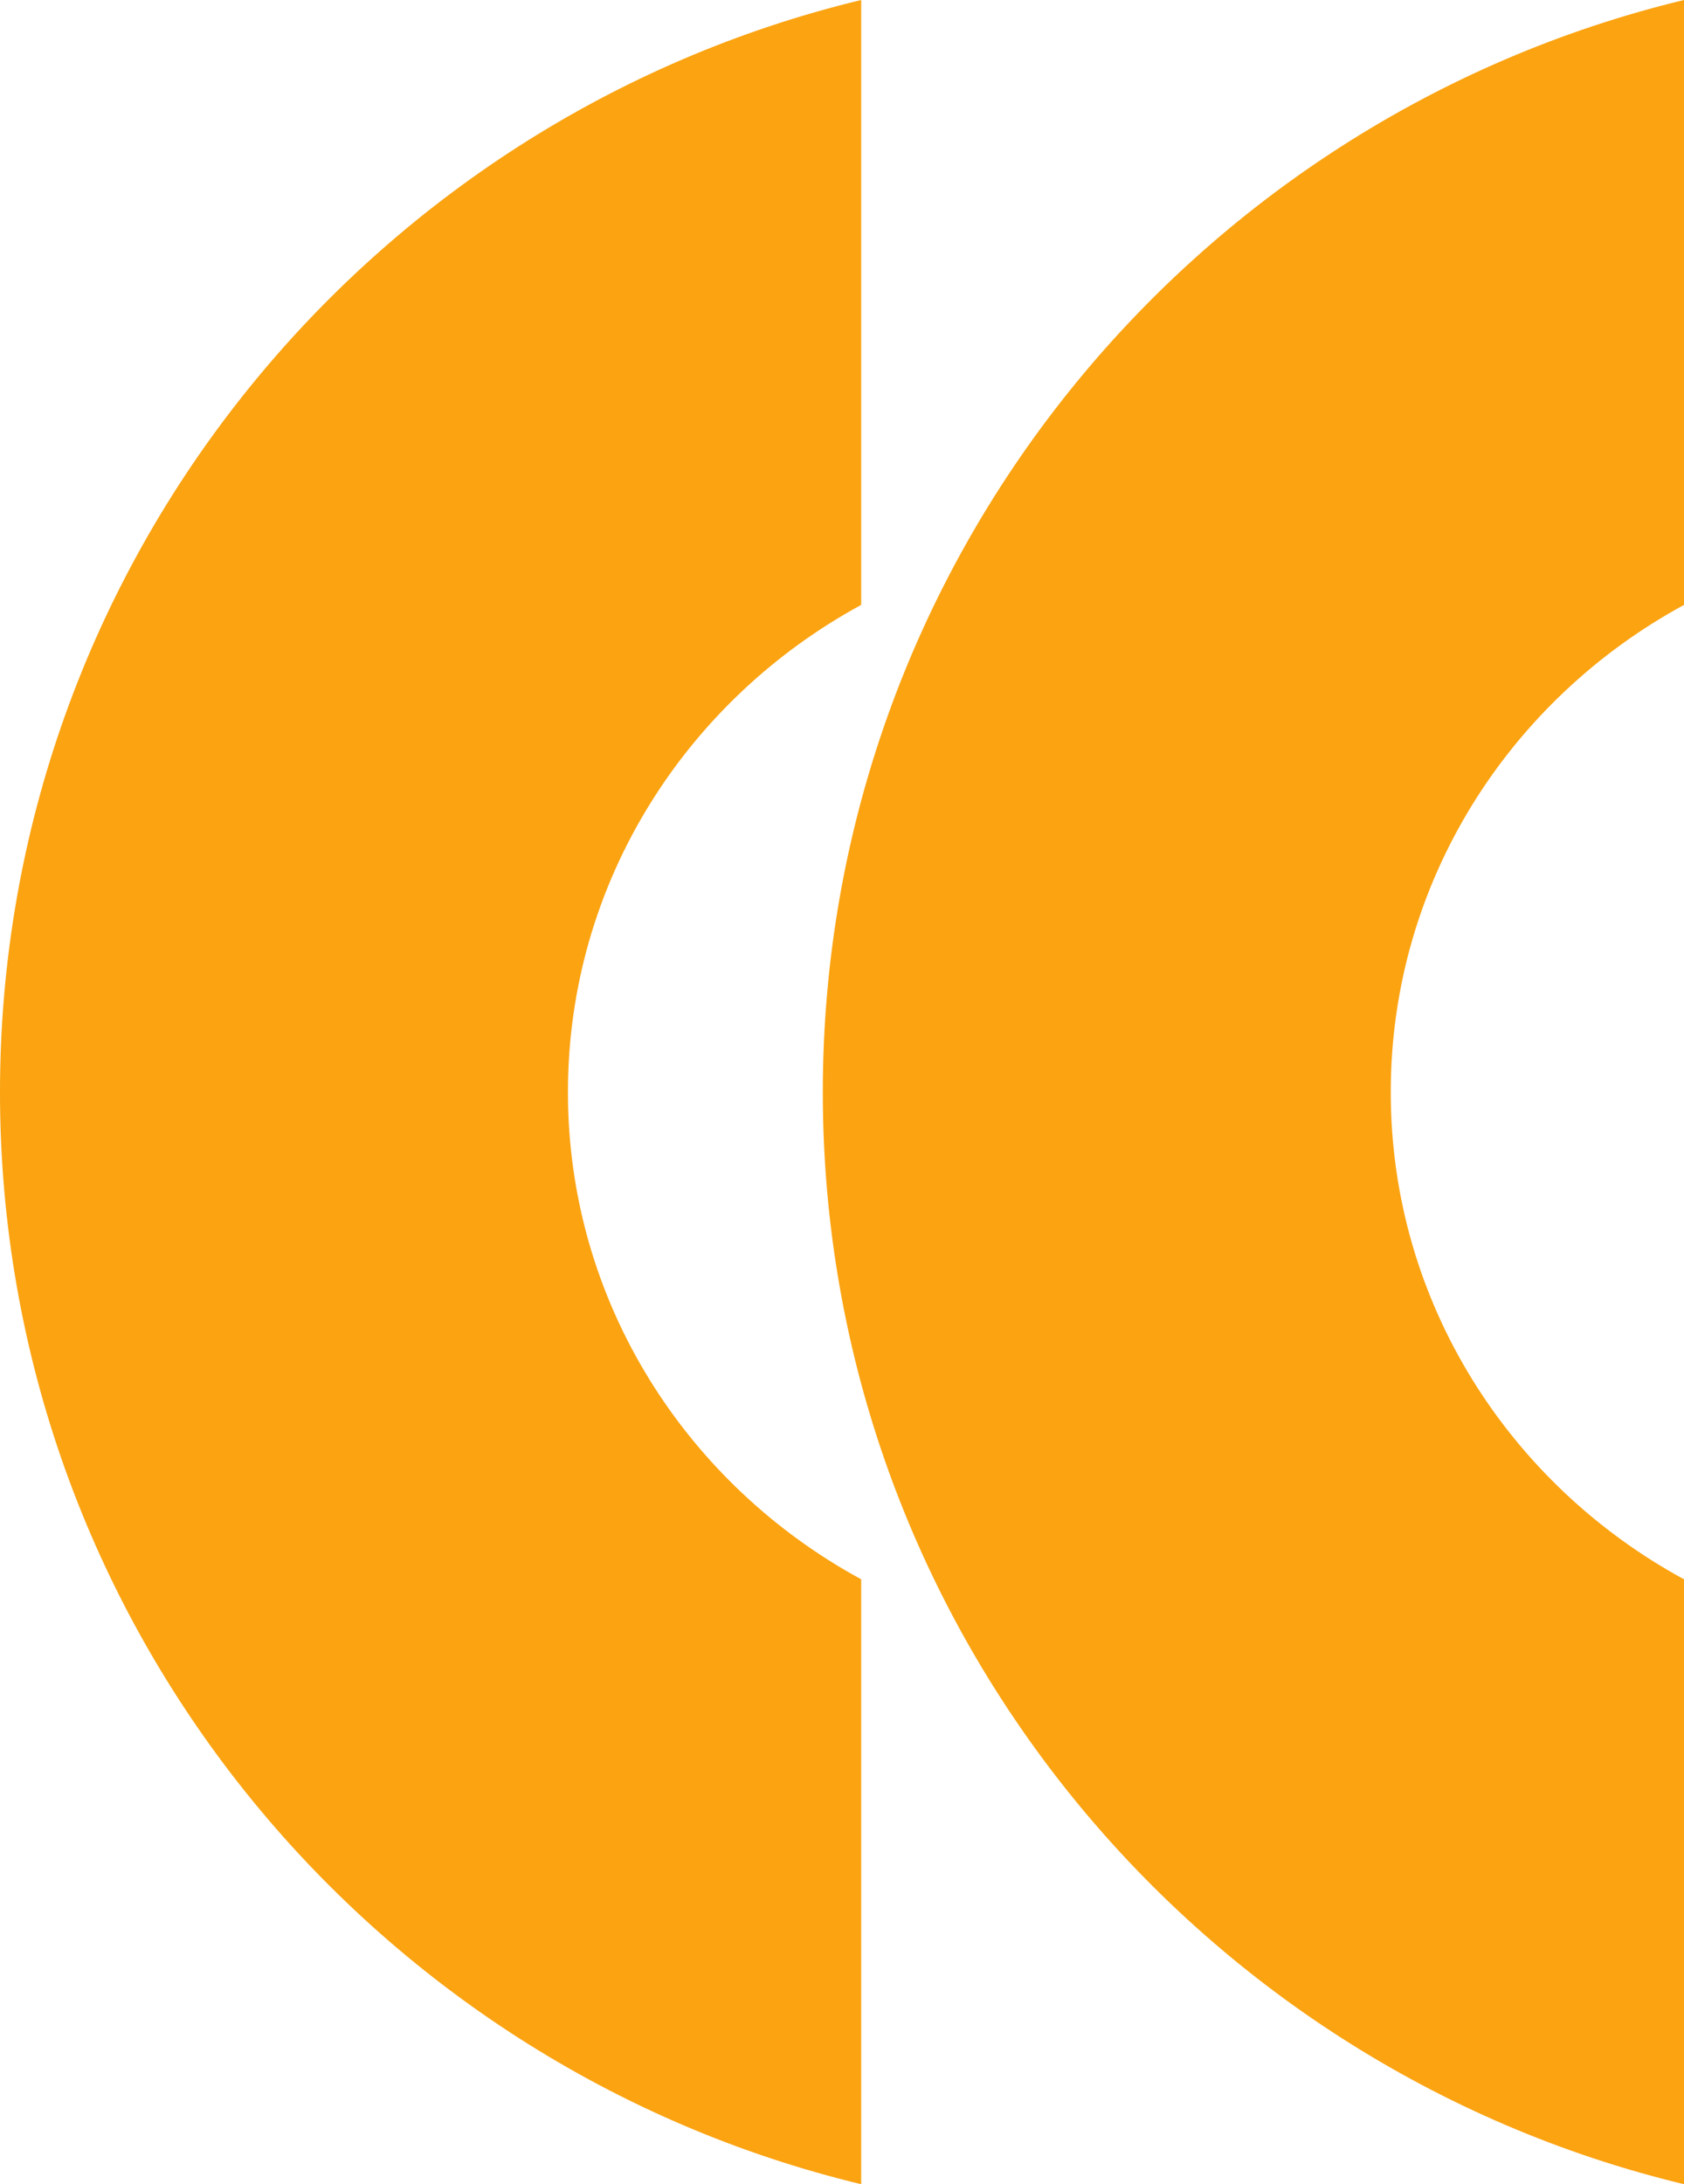<svg xmlns="http://www.w3.org/2000/svg" width="781.975" height="1013.849" viewBox="0 0 781.975 1013.849">
  <g id="Group_11270" data-name="Group 11270" transform="translate(-987.384 -98)">
    <path id="Path_31753" data-name="Path 31753" d="M733.07,0C689.291,80.612,604.9,136.17,506.968,136.17,408.95,136.17,324.558,80.612,280.779,0H0C55.206,229,261.264,399.9,506.968,399.9S958.73,229,1013.849,0Z" transform="translate(1387.28 98) rotate(90)" fill="#fba311"/>
    <path id="Path_31754" data-name="Path 31754" d="M733.07,0C689.291,80.612,604.9,136.17,506.968,136.17,408.95,136.17,324.558,80.612,280.779,0H0C55.206,229,261.264,399.9,506.968,399.9S958.73,229,1013.849,0Z" transform="translate(1769.359 98) rotate(90)" fill="#fba311"/>
  </g>
</svg>
